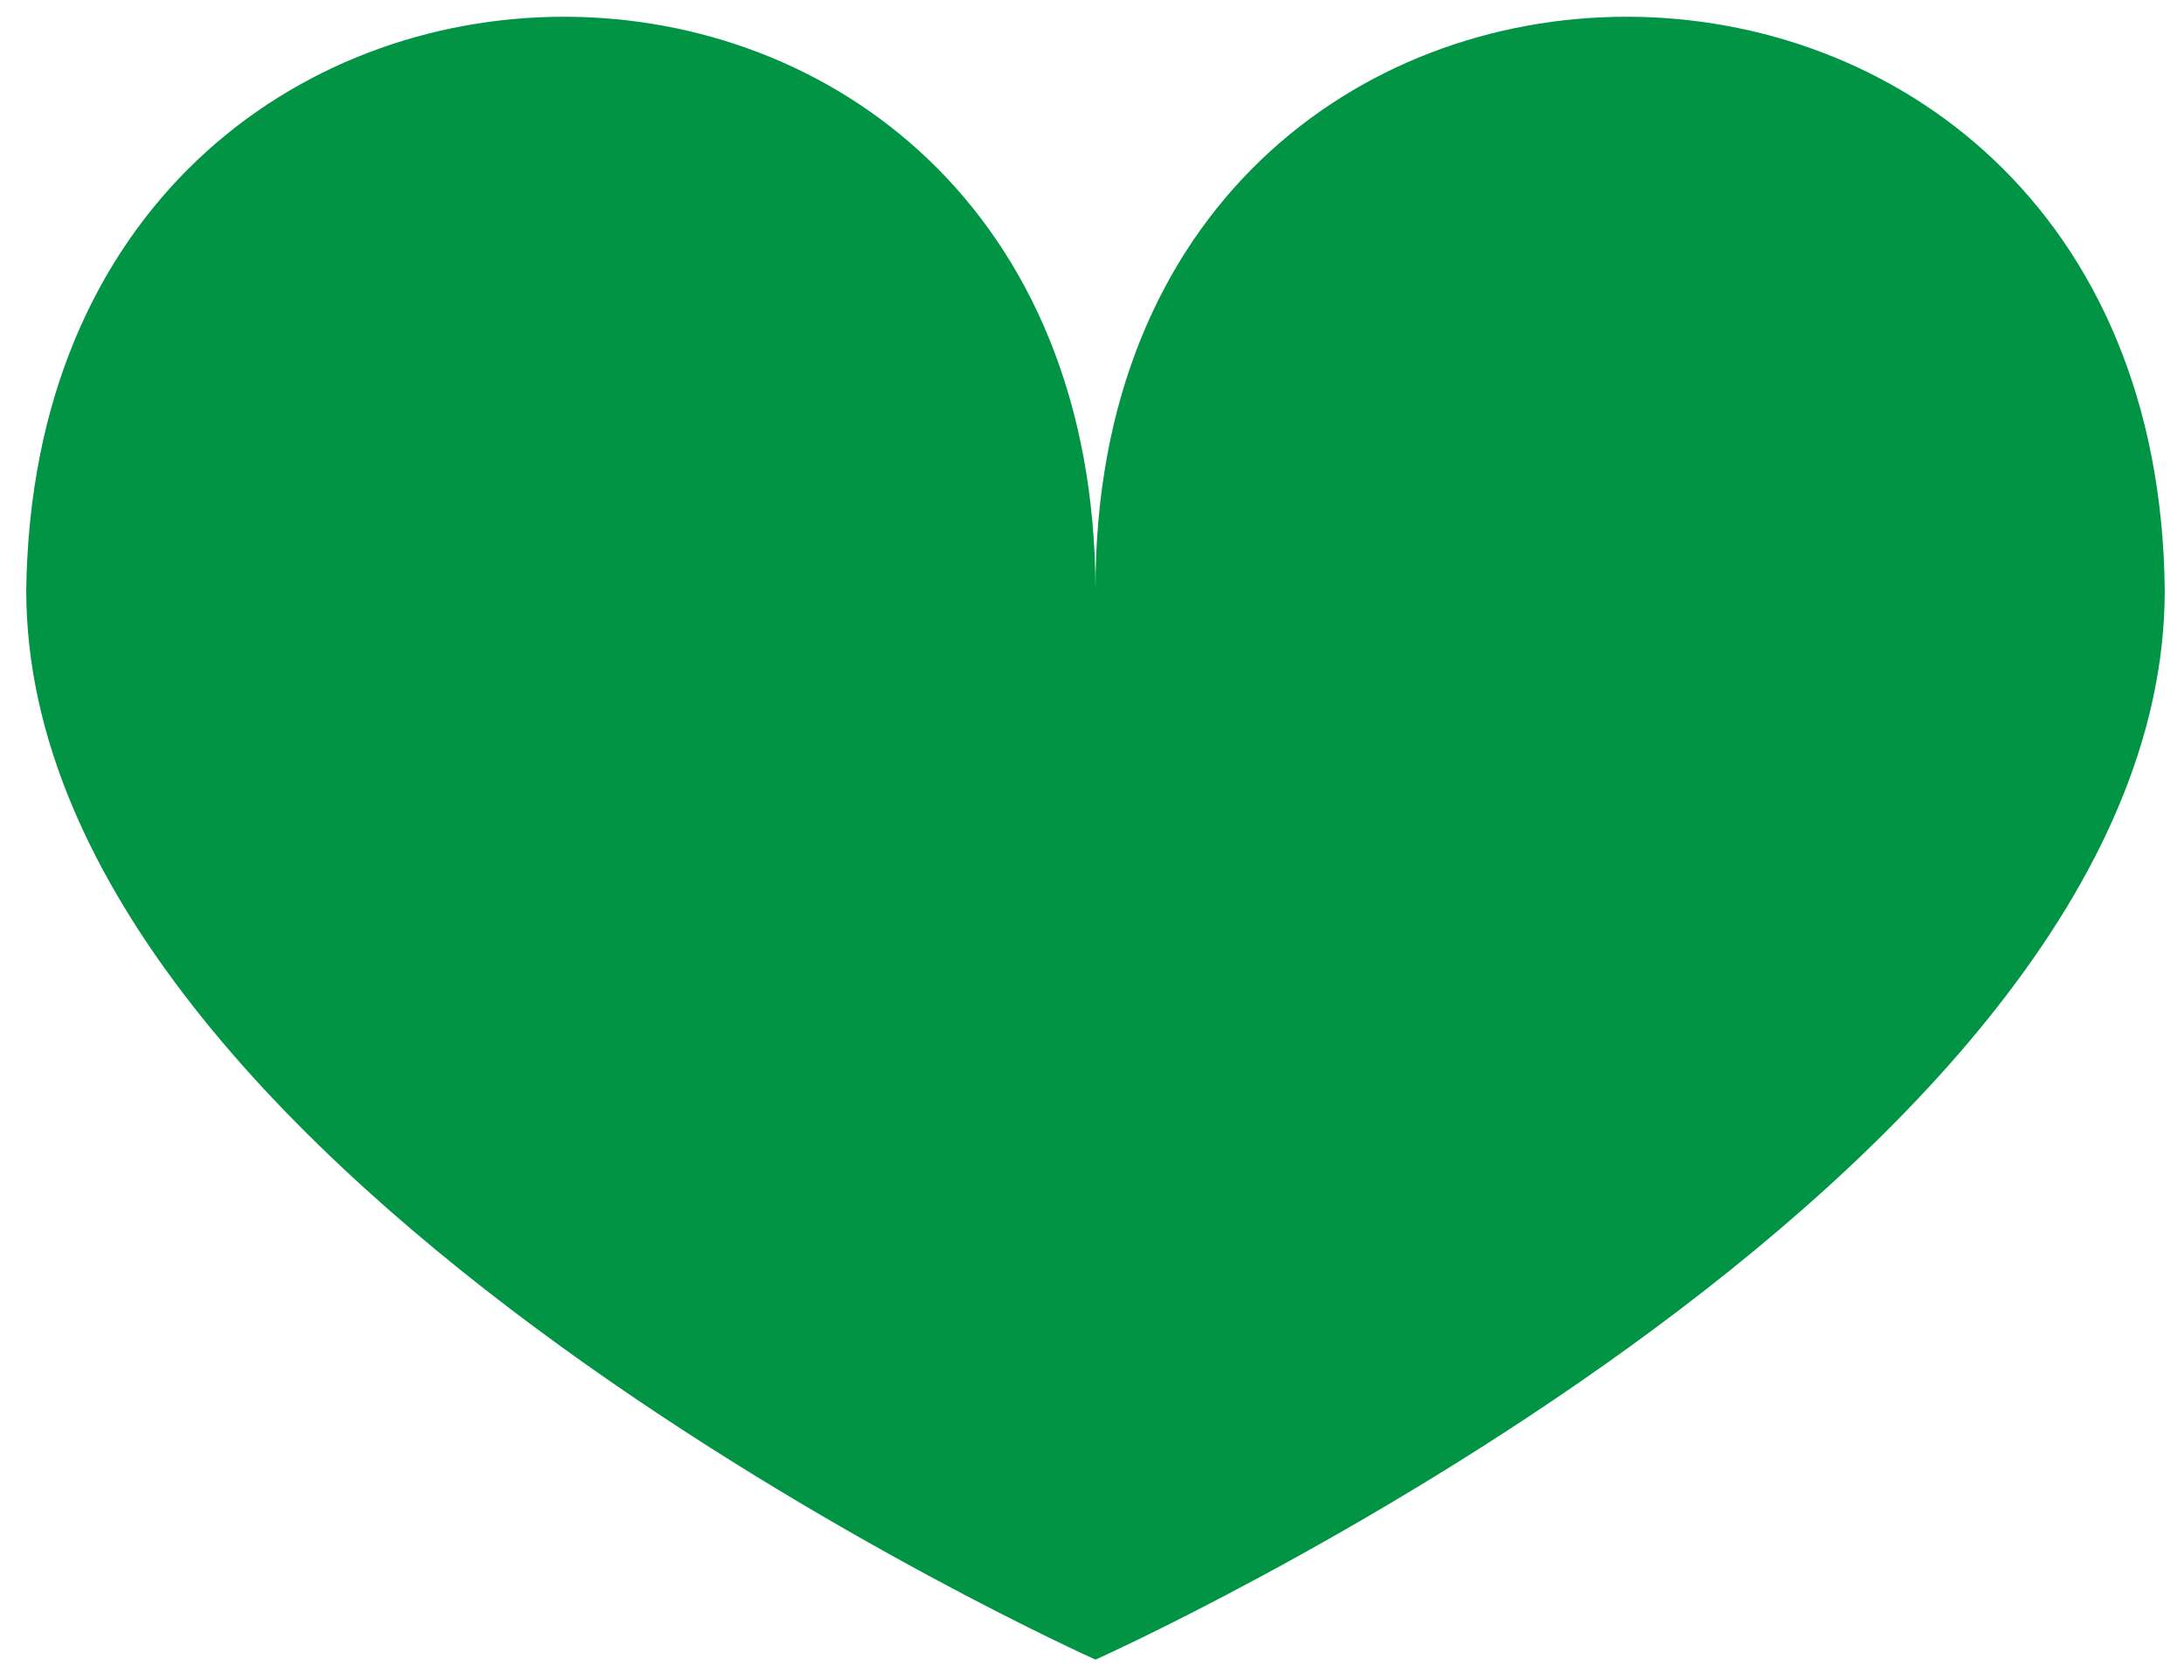 <?xml version="1.0" encoding="utf-8"?>
<!-- Generator: Adobe Illustrator 15.0.0, SVG Export Plug-In . SVG Version: 6.00 Build 0)  -->
<!DOCTYPE svg PUBLIC "-//W3C//DTD SVG 1.1//EN" "http://www.w3.org/Graphics/SVG/1.1/DTD/svg11.dtd">
<svg version="1.1" id="Layer_1" xmlns="http://www.w3.org/2000/svg" xmlns:xlink="http://www.w3.org/1999/xlink" x="0px" y="0px"
	 width="430.344px" height="331.034px" viewBox="0 0 430.344 331.034" enable-background="new 0 0 430.344 331.034"
	 xml:space="preserve">
<path fill="#009444" d="M426.55,116.318c0,116.359-210.689,210.689-210.689,210.689S5.172,232.678,5.172,116.318
	c1.936-150.69,210.345-150.69,210.689,0C215.517-34.372,425.039-34.372,426.55,116.318z"/>
</svg>
